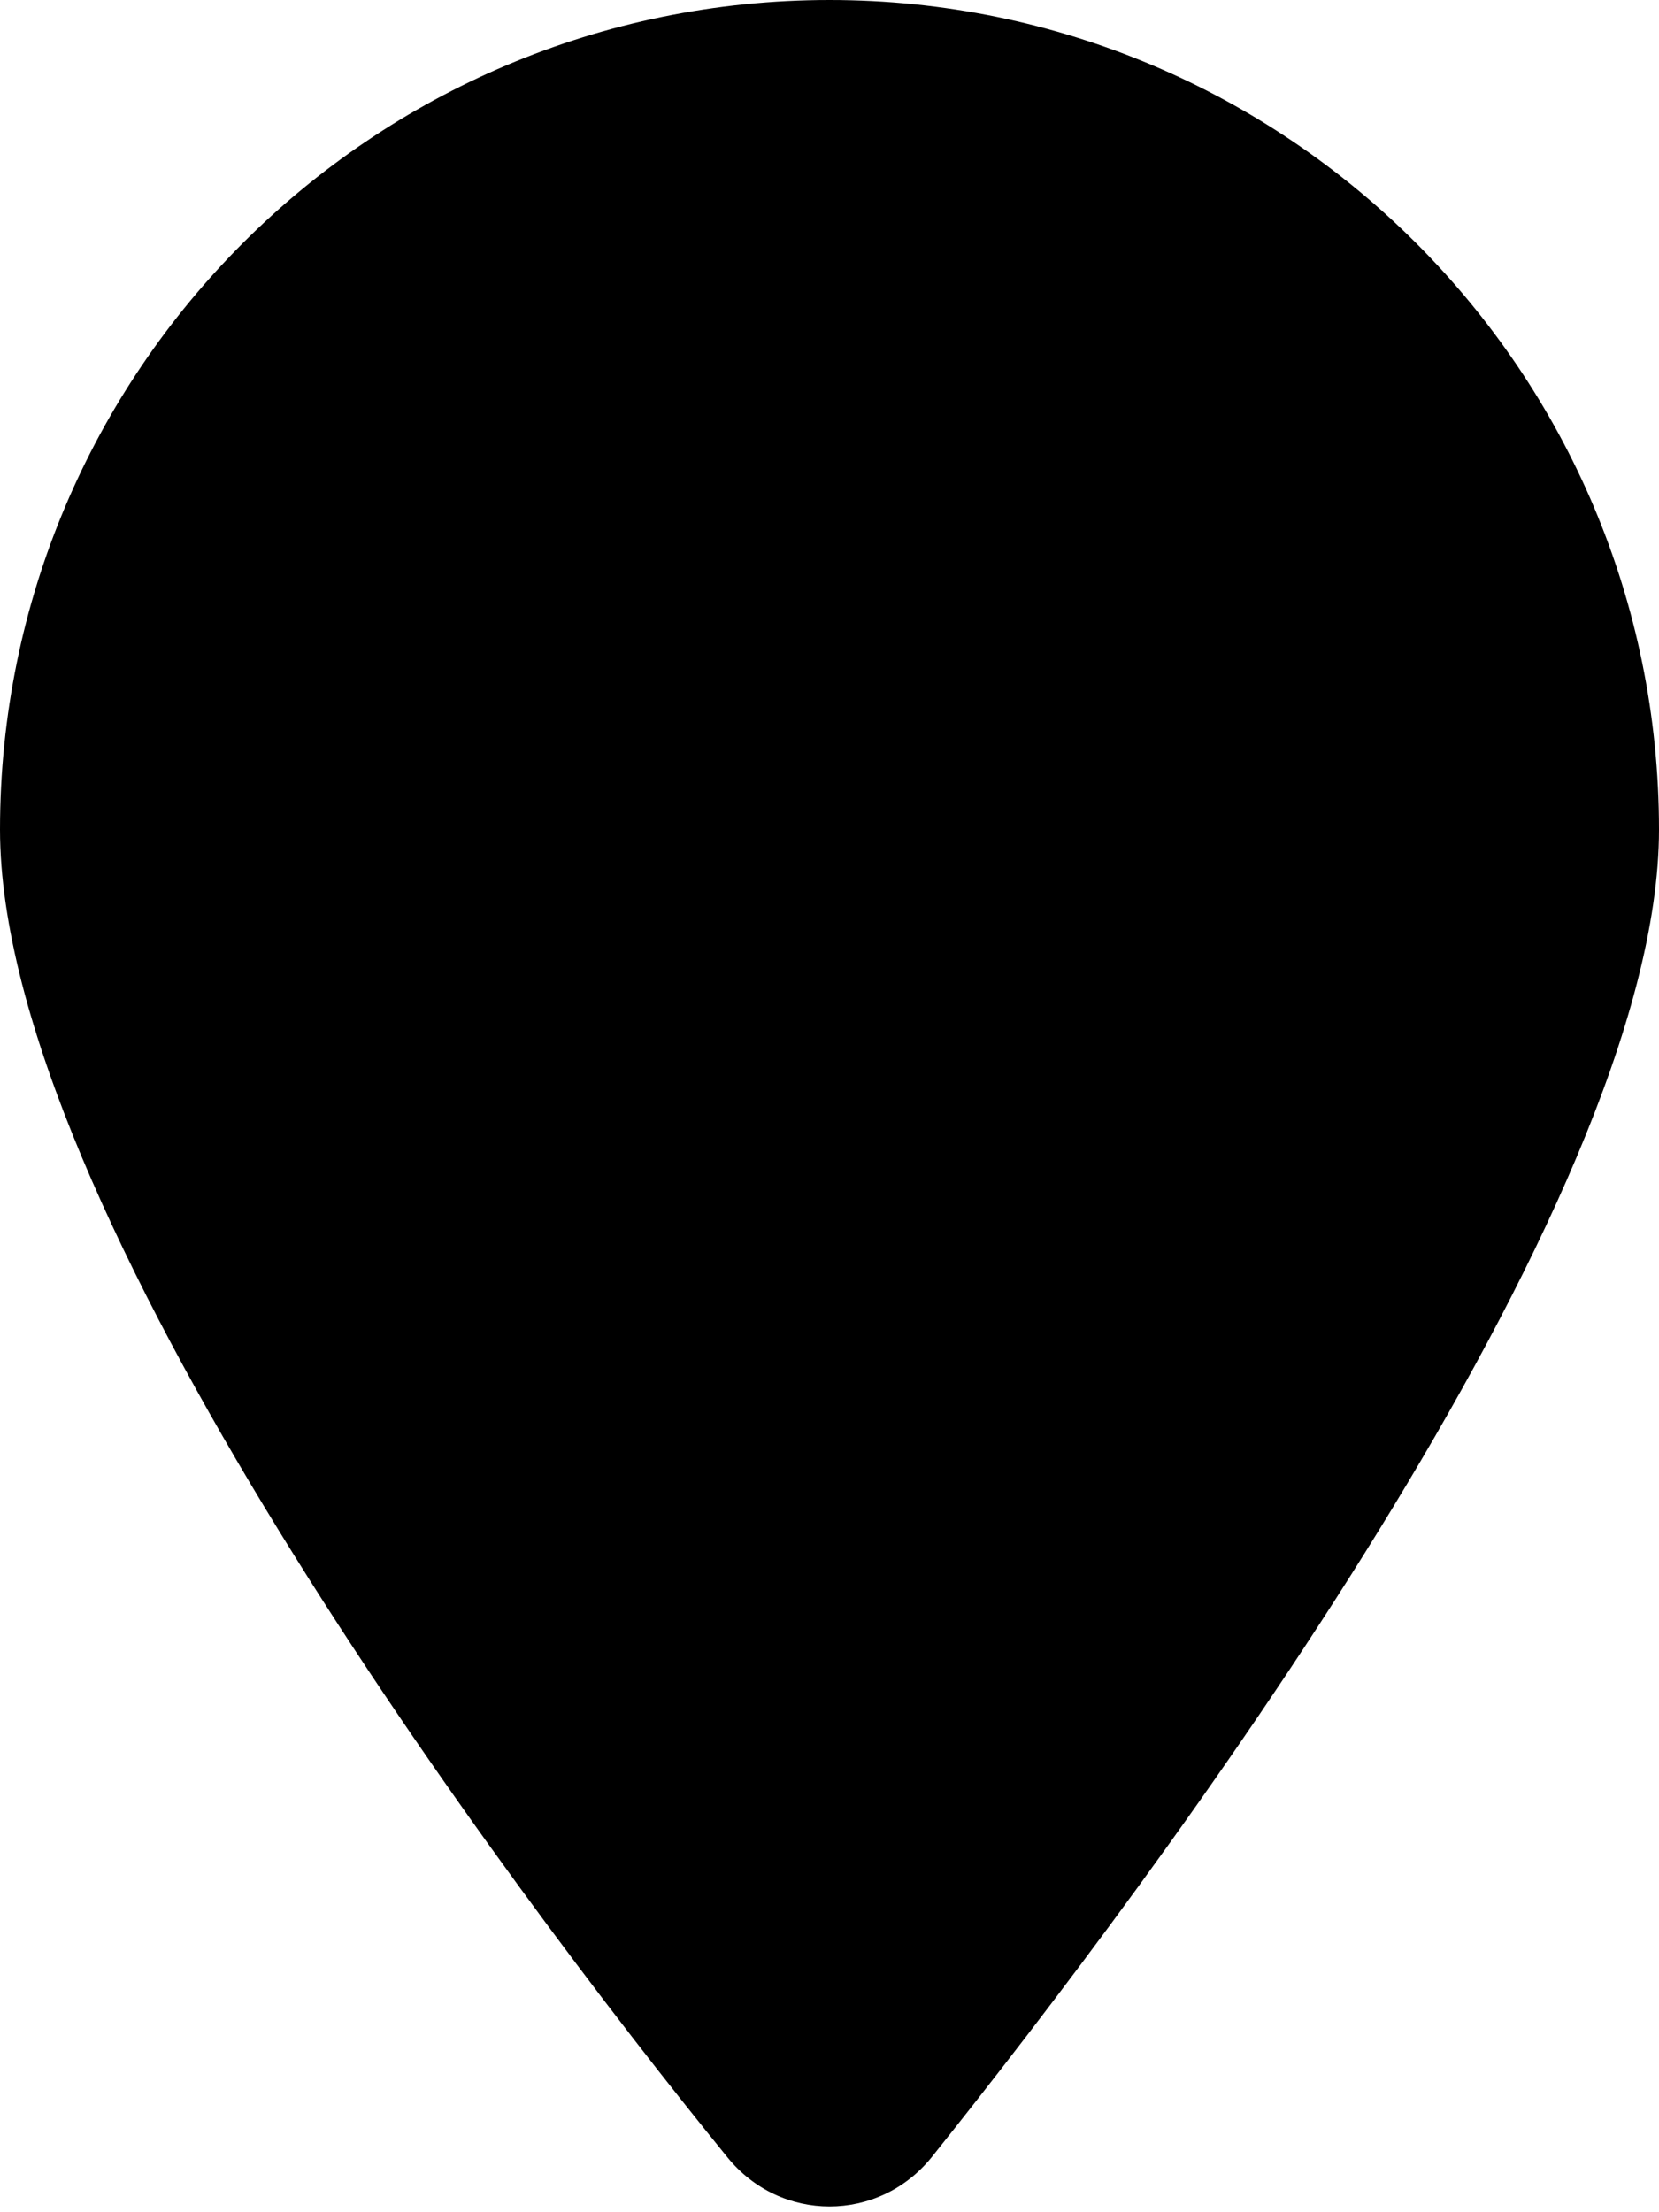 <svg xmlns="http://www.w3.org/2000/svg" viewBox="0 0 384 512">
    <path
        d="M384 192C384 279.4 267 435 215.7 499.2C203.4 514.5 180.6 514.5 168.3 499.2C116.1 435 0 279.4 0 192C0 85.96 85.96 0 192 0C298 0 384 85.96 384 192H384z" />
</svg>